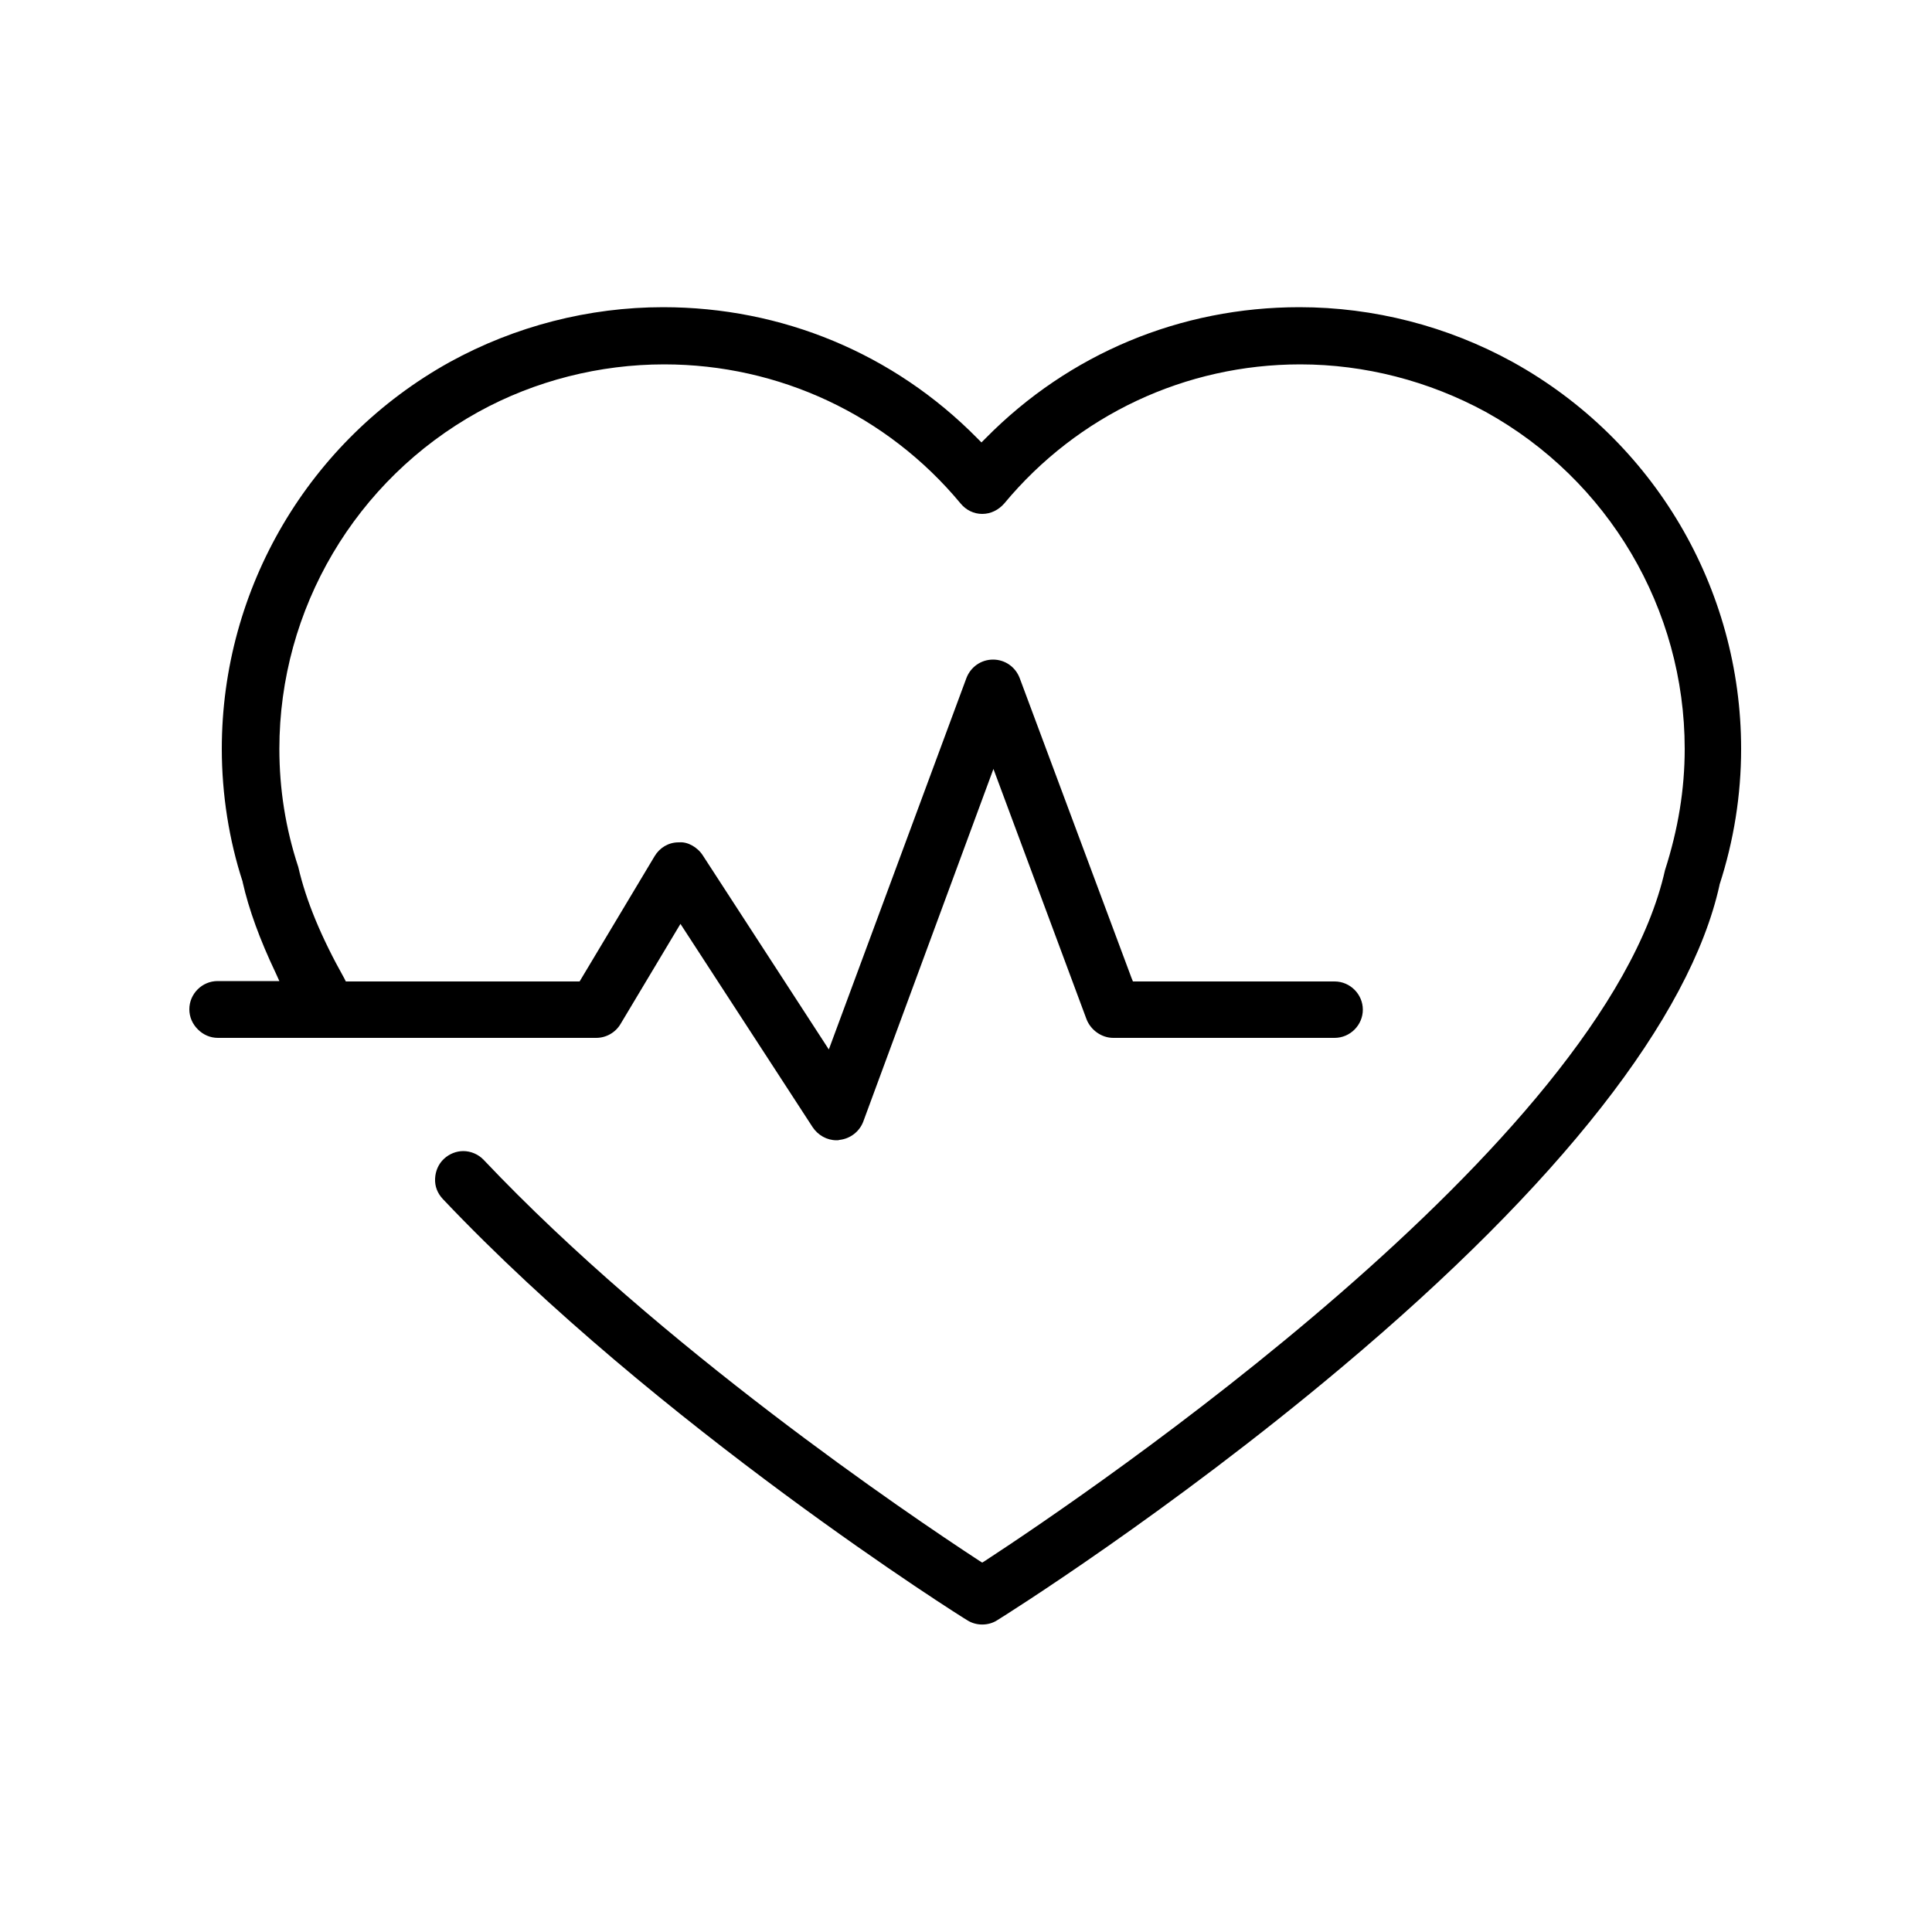 <svg xmlns="http://www.w3.org/2000/svg" xmlns:xlink="http://www.w3.org/1999/xlink" id="Calque_1" x="0px" y="0px" viewBox="0 0 500 500" style="enable-background:new 0 0 500 500;" xml:space="preserve">
<g>
	<g>
		<path d="M119.9,297.9c-1.8,0-3.6,0.7-5,2c-1.4,1.3-2.2,3.1-2.3,5.1c-0.1,2,0.6,3.8,2,5.3c55.5,58.6,134.9,108.6,135.7,109    c2.3,1.5,5.5,1.5,7.8,0c1.8-1.1,44.5-27.9,89.2-65.5c56.3-47.3,90.1-90.4,97.7-124.7l0-0.1c3.7-11.4,5.6-23.2,5.6-35.2    c0-41.6-22.6-79.9-59.1-100.1c-16.9-9.3-36-14.2-55.2-14.2c-30.8,0-59.6,12-81.2,33.9l-1.1,1.1l-1.1-1.1    c-21.6-21.9-50.5-33.9-81.3-33.9c-19.2,0-38.3,4.9-55.2,14.2c-36.4,20.2-59,58.5-59,100.1c0,11.8,1.9,23.7,5.4,34.4l0,0.1    c1.6,7.1,4.5,15,8.5,23.4l1,2.2h-16c-4,0-7.3,3.3-7.3,7.3c0,2,0.8,3.8,2.2,5.2c1.4,1.4,3.2,2.2,5.2,2.2c0,0,0,0,0,0h97.9    c2.6,0,5-1.4,6.3-3.6l15.5-25.9l34.2,52.6c1.4,2.1,3.7,3.4,6.2,3.4c0.3,0,0.5,0,0.8-0.1c2.7-0.3,5.1-2.1,6.1-4.7l33.7-91.3    l24.1,64.8c1.1,2.8,3.9,4.8,6.9,4.8h57.3c4,0,7.3-3.3,7.3-7.3c0-4-3.3-7.3-7.3-7.3h-52.2l-0.4-1l-28.9-77.5    c-1.1-2.9-3.8-4.8-6.9-4.8c-3.1,0-5.8,1.9-6.9,4.8l-35.6,96.1l-32.6-50.2c-1.4-2.2-4-3.6-6.1-3.4l-0.2,0c-2.6,0-4.9,1.4-6.2,3.6    l-19.4,32.4H89.5l-0.4-0.8c-6-10.7-9.9-20.1-11.9-28.8c-3.3-10-4.9-20.2-4.9-30.6c0-36.2,19.7-69.6,51.5-87.2    c14.7-8.1,31.4-12.3,48.1-12.3c29.7,0,57.7,13.1,76.7,36c1.4,1.7,3.4,2.7,5.6,2.7c2.2,0,4.2-1,5.7-2.7c19-22.9,46.9-36,76.6-36    c16.7,0,33.3,4.3,48,12.3c31.8,17.6,51.5,51,51.5,87.2c0,10.5-1.7,20.8-5.1,31.4C415,296.1,281.6,386.5,255,403.9l-0.8,0.5    l-0.8-0.5c-18.5-12.1-82.4-55.3-128.2-103.7C123.8,298.7,121.8,297.9,119.9,297.9z"></path>
	</g>
</g>
</svg>